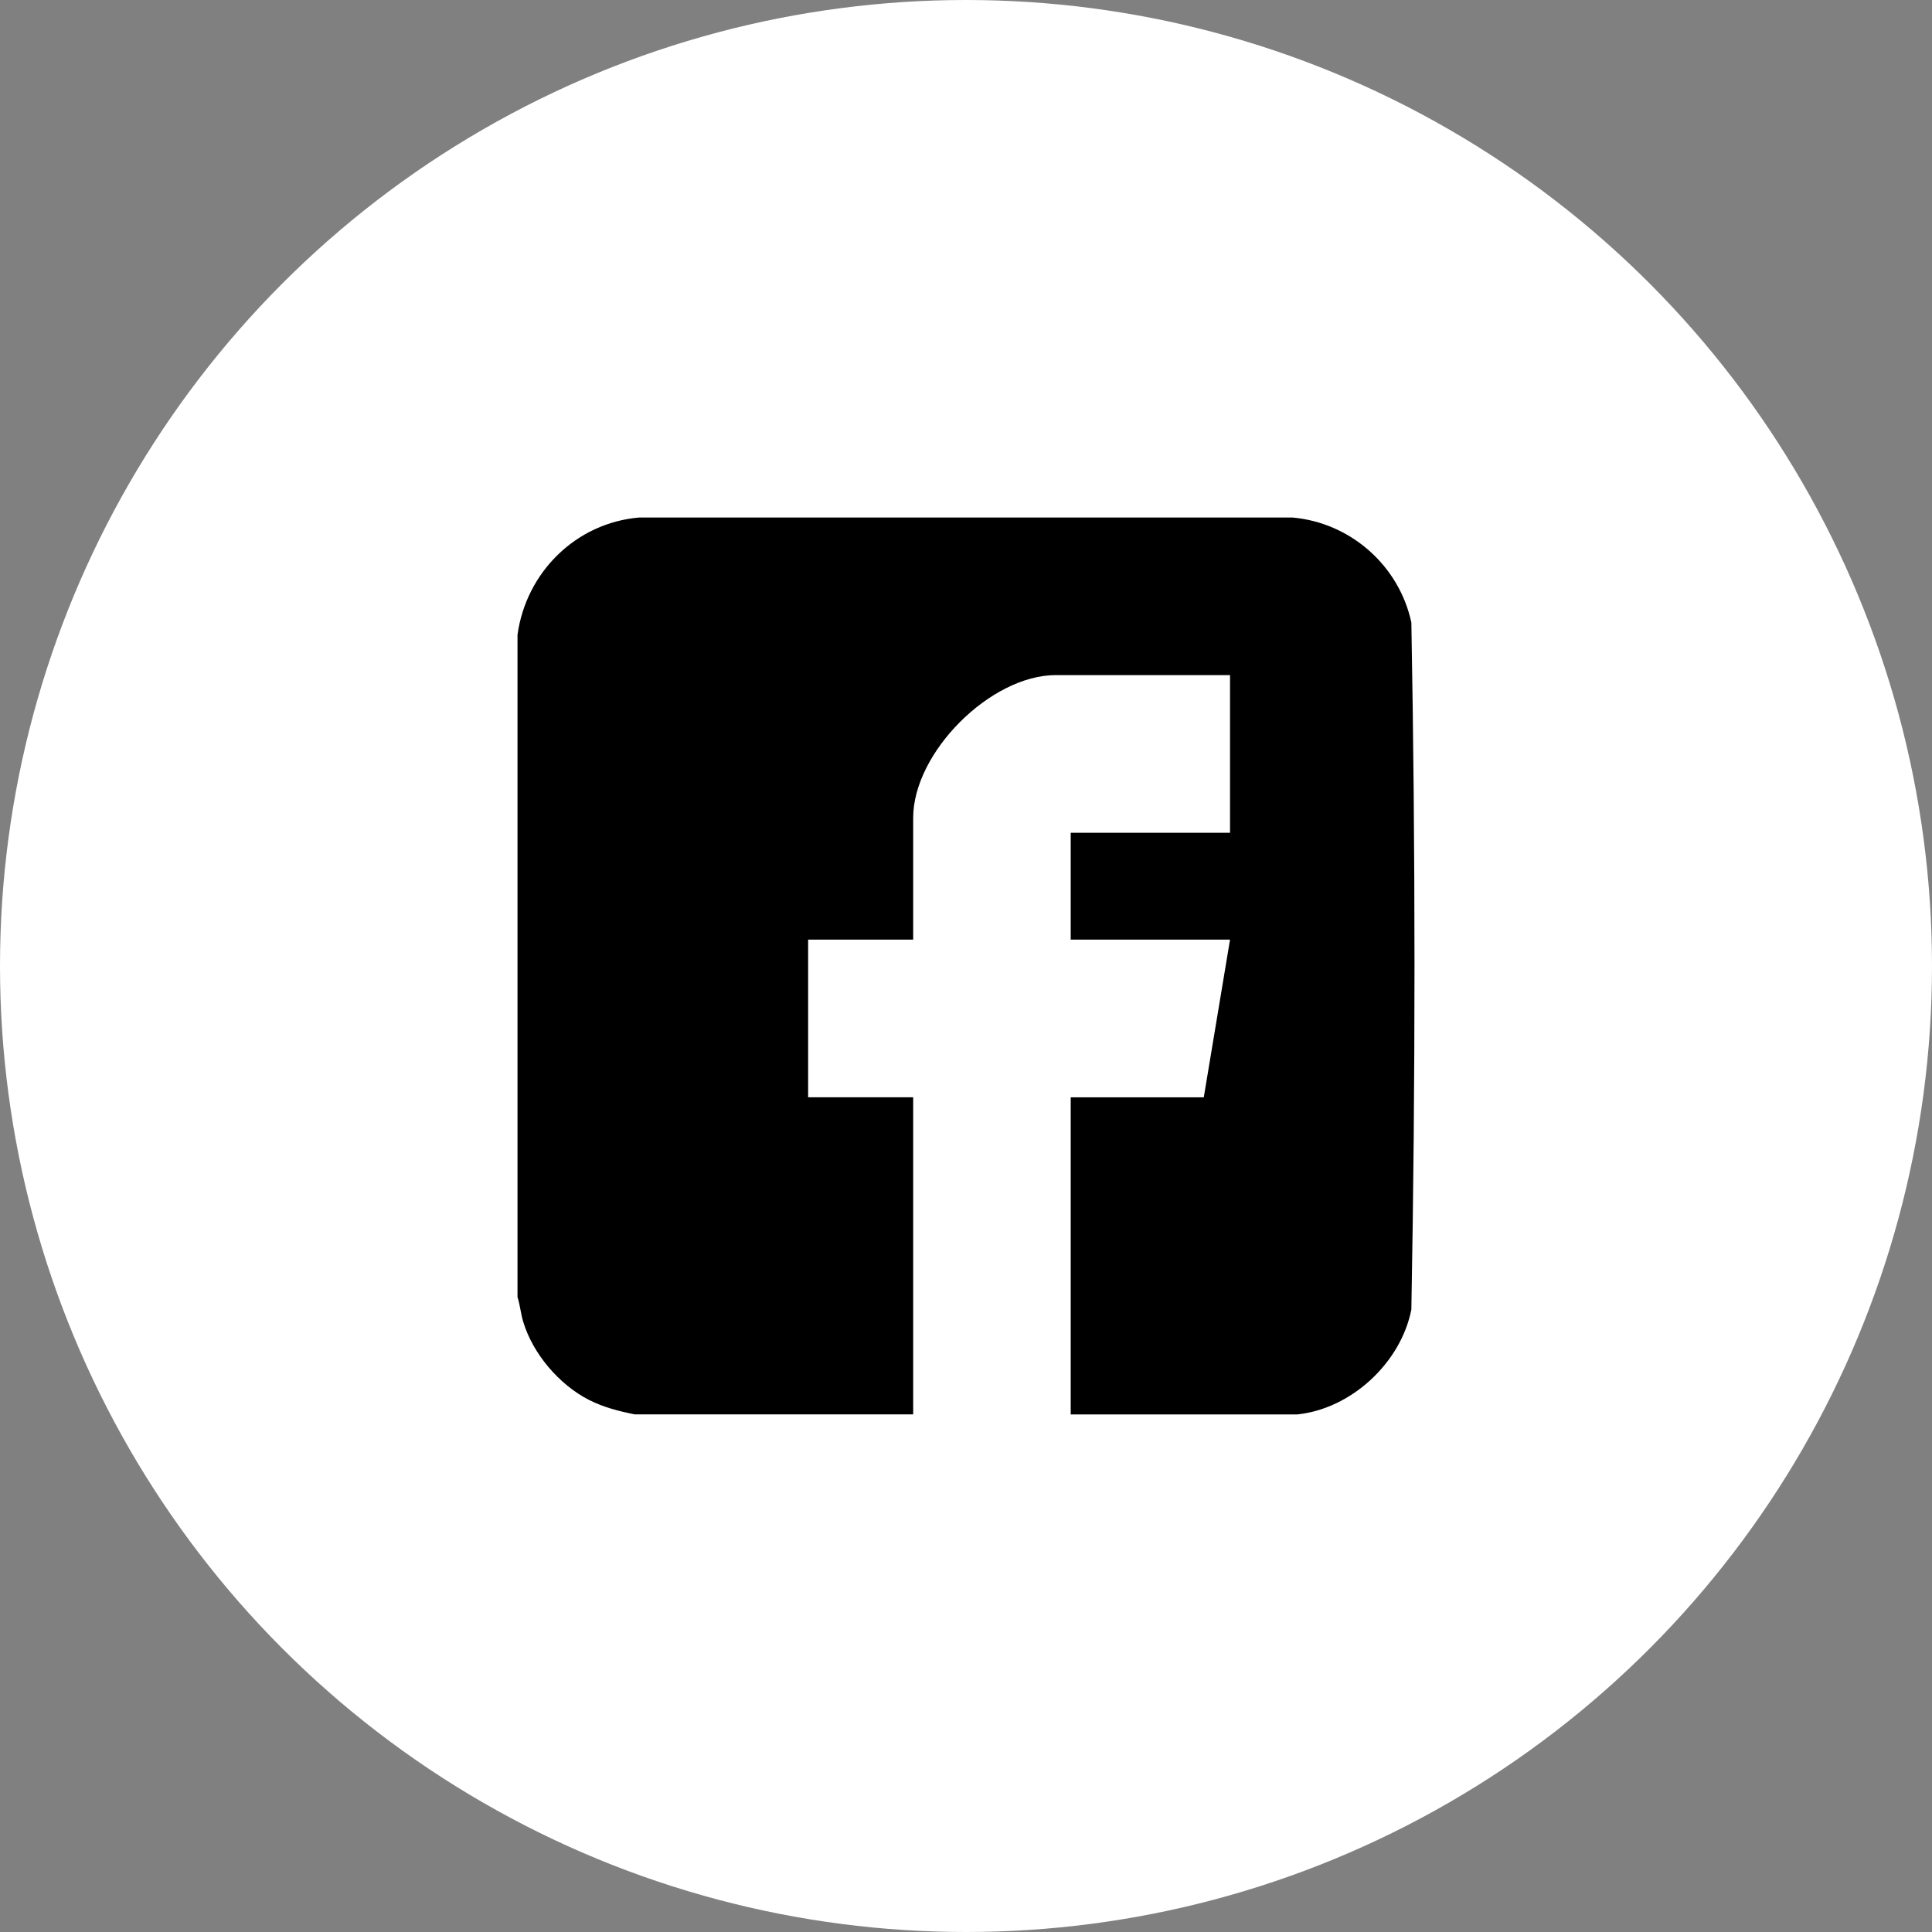 <?xml version="1.0" encoding="UTF-8"?> <svg xmlns="http://www.w3.org/2000/svg" width="56" height="56" viewBox="0 0 56 56" fill="none"><rect x="0" y="0" width="56" height="56" fill="#808080" stroke="none"/><circle cx="28" cy="28" r="28" fill="white"></circle><path d="M37.581 40.998H31.035V31.807H34.892L35.653 27.236H31.035V24.138H35.653V19.568H30.604C28.712 19.568 26.469 21.812 26.469 23.706V27.235H23.424V31.805H26.469V40.997H18.4C17.938 40.904 17.492 40.791 17.07 40.576C16.211 40.138 15.447 39.243 15.167 38.317C15.094 38.079 15.075 37.83 15 37.595V18.401C15.249 16.59 16.692 15.157 18.528 15H37.455C39.14 15.145 40.555 16.392 40.909 18.044C41.03 24.665 41.03 31.335 40.909 37.956C40.606 39.504 39.16 40.846 37.583 41L37.581 40.998Z" fill="black"></path></svg> 